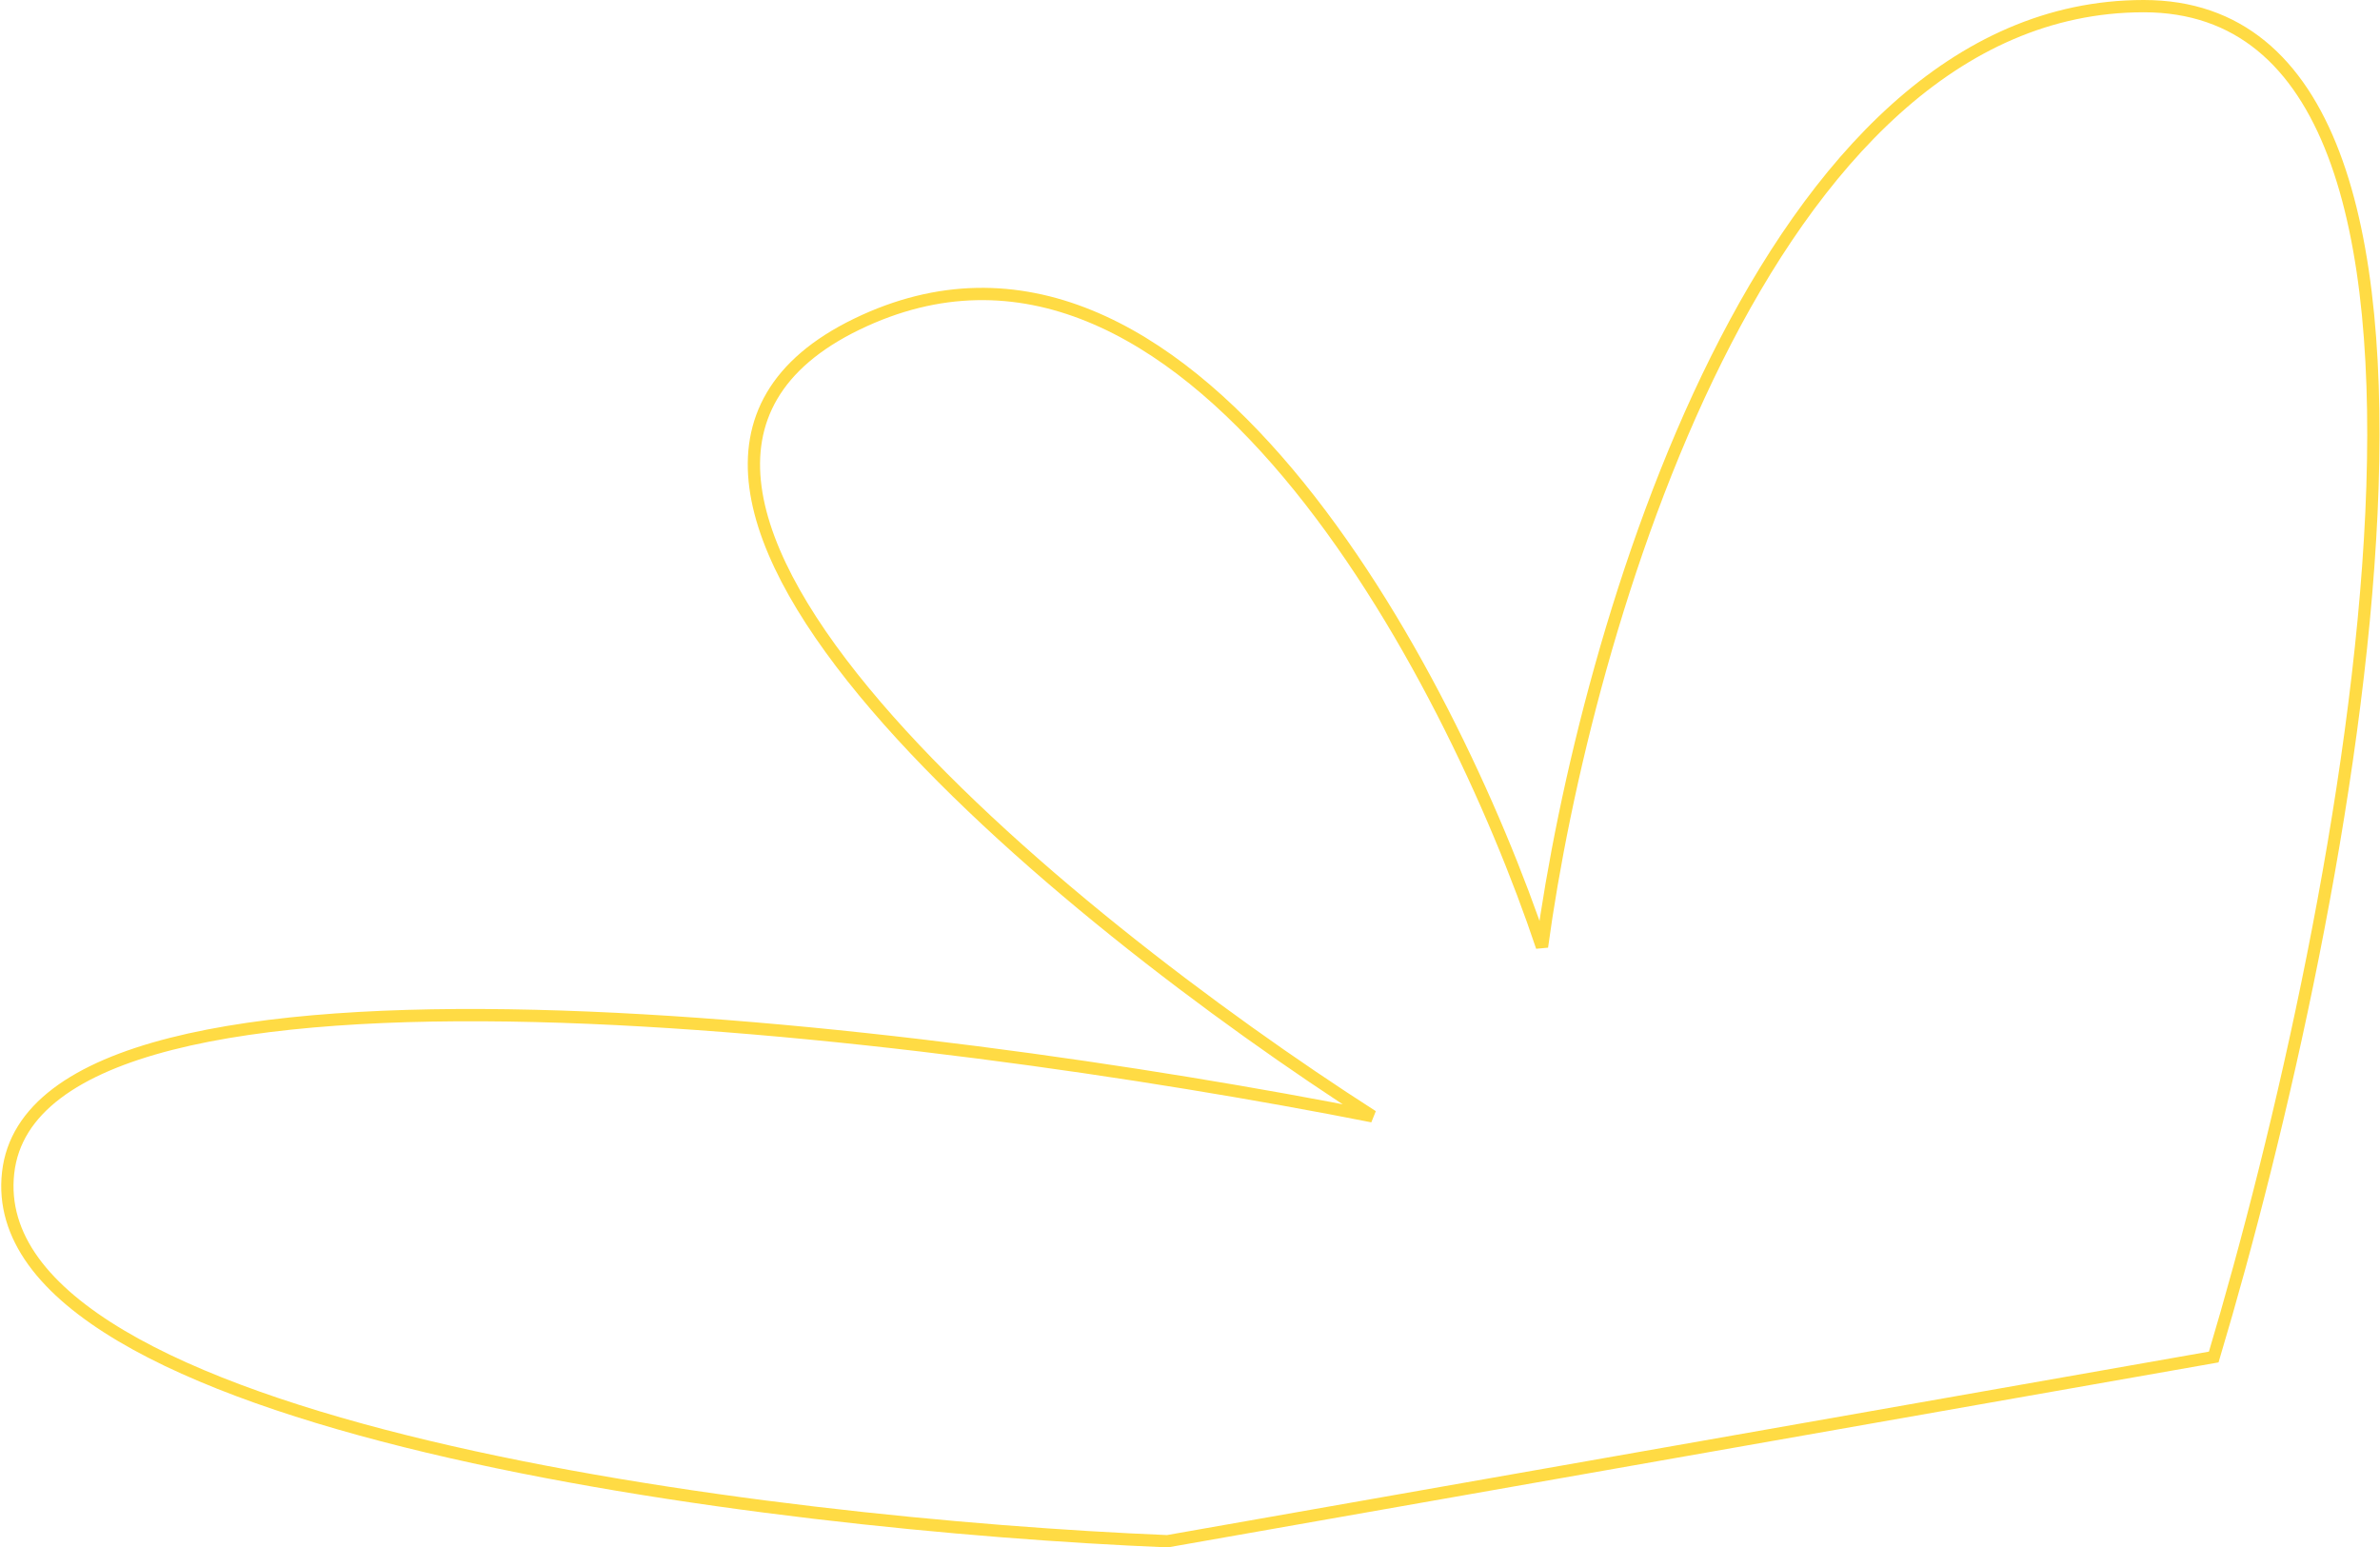 <?xml version="1.0" encoding="UTF-8"?> <svg xmlns="http://www.w3.org/2000/svg" width="969" height="630" viewBox="0 0 969 630" fill="none"><path d="M348.806 132C482.406 67.2 590.472 274 627.806 385.5C645.139 257.833 718.406 2.5 872.806 2.5C1027.21 2.5 956.139 369.167 901.306 552.5L475.306 627.5C313.139 620.833 -8.294 581.5 3.306 477.5C14.906 373.5 378.472 418.833 558.806 454.5C433.139 374 215.206 196.8 348.806 132Z" stroke="#FFDB44" stroke-width="5"></path></svg> 
